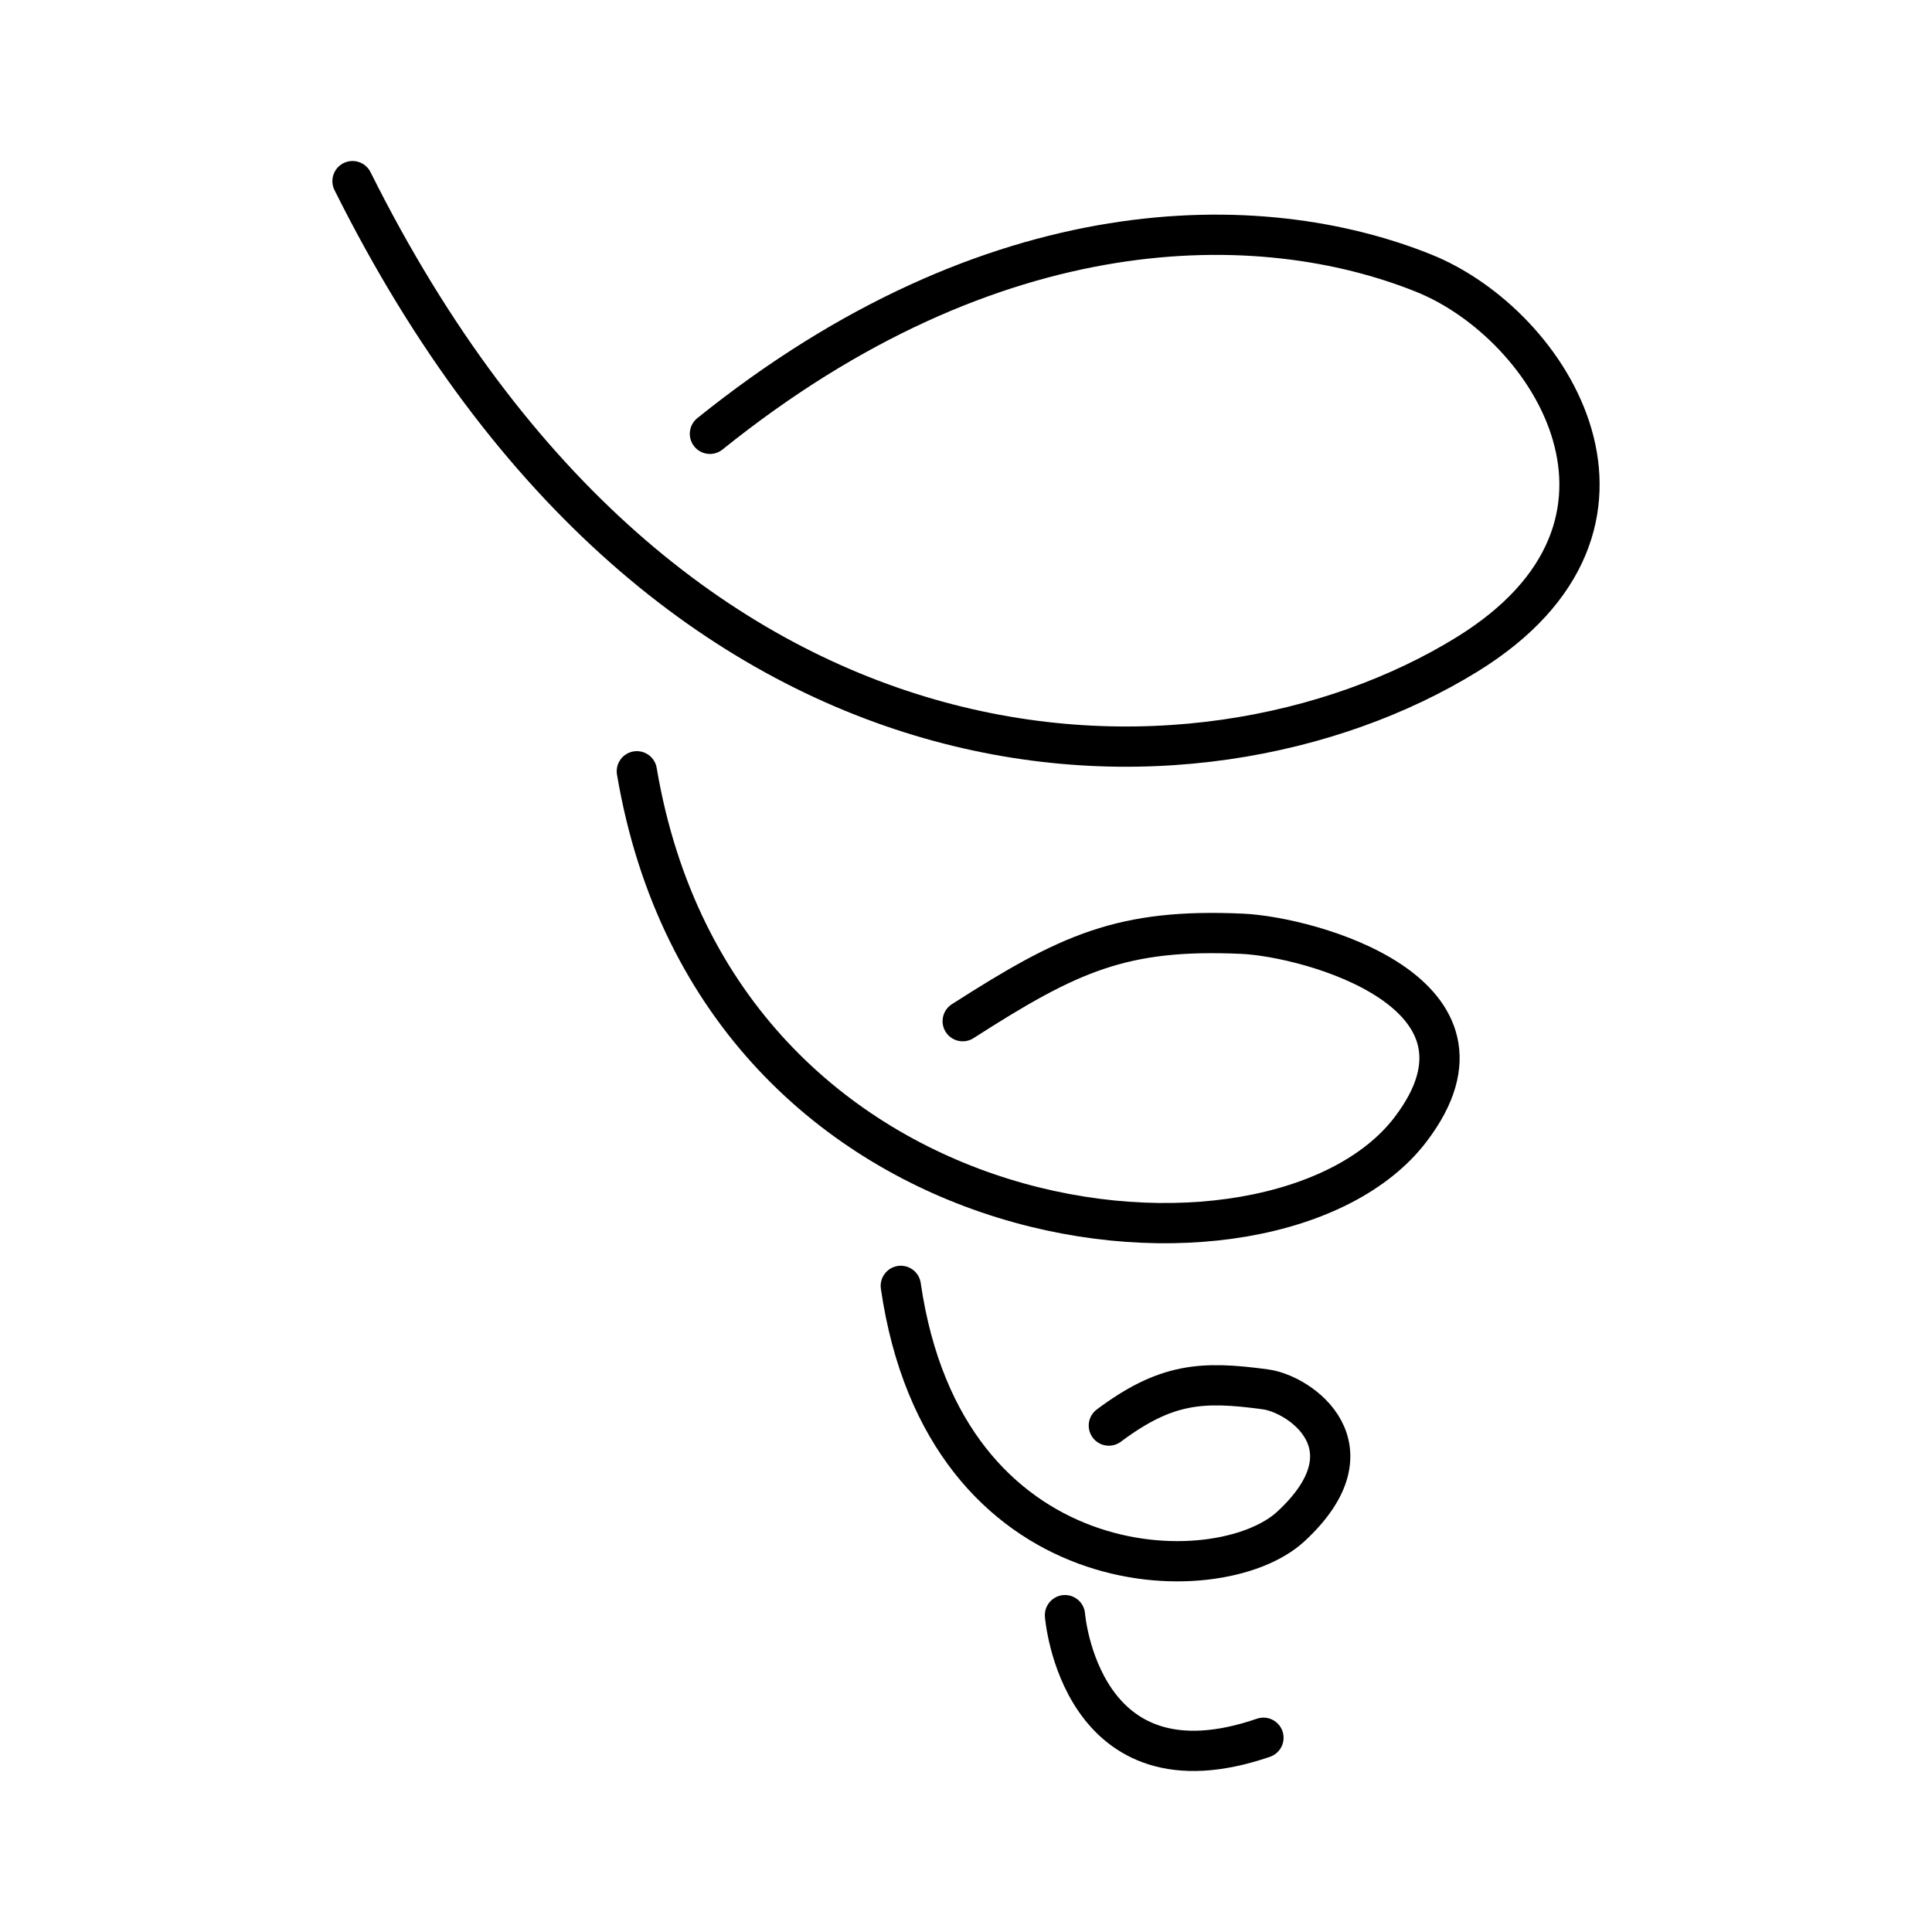 <?xml version="1.0" encoding="UTF-8"?><svg id="b" xmlns="http://www.w3.org/2000/svg" viewBox="0 0 48 48"><defs><style>.l{fill:none;stroke:#000;stroke-linecap:round;stroke-linejoin:round;}</style></defs><g id="f"><g id="g"><path id="h" class="l" d="M8.758,4.5c7.911,15.863,21.072,15.84,27.689,11.759,5.221-3.22,2.104-8.194-1.074-9.472-4.05-1.629-10.681-1.686-17.735,3.991"/><path id="i" class="l" d="M15.822,19.162c2.032,12.004,15.847,13.325,19.222,8.899,2.592-3.399-2.518-4.788-4.185-4.862-2.981-.133-4.298.478-6.941,2.172"/><path id="j" class="l" d="M22.38,31.947c1.091,7.508,7.889,7.645,9.693,5.976,2.126-1.966.243-3.284-.628-3.404-1.588-.217-2.477-.16-3.896.899"/><path id="k" class="l" d="M26.459,40.128s.363,4.617,4.931,3.046"/></g></g></svg>
